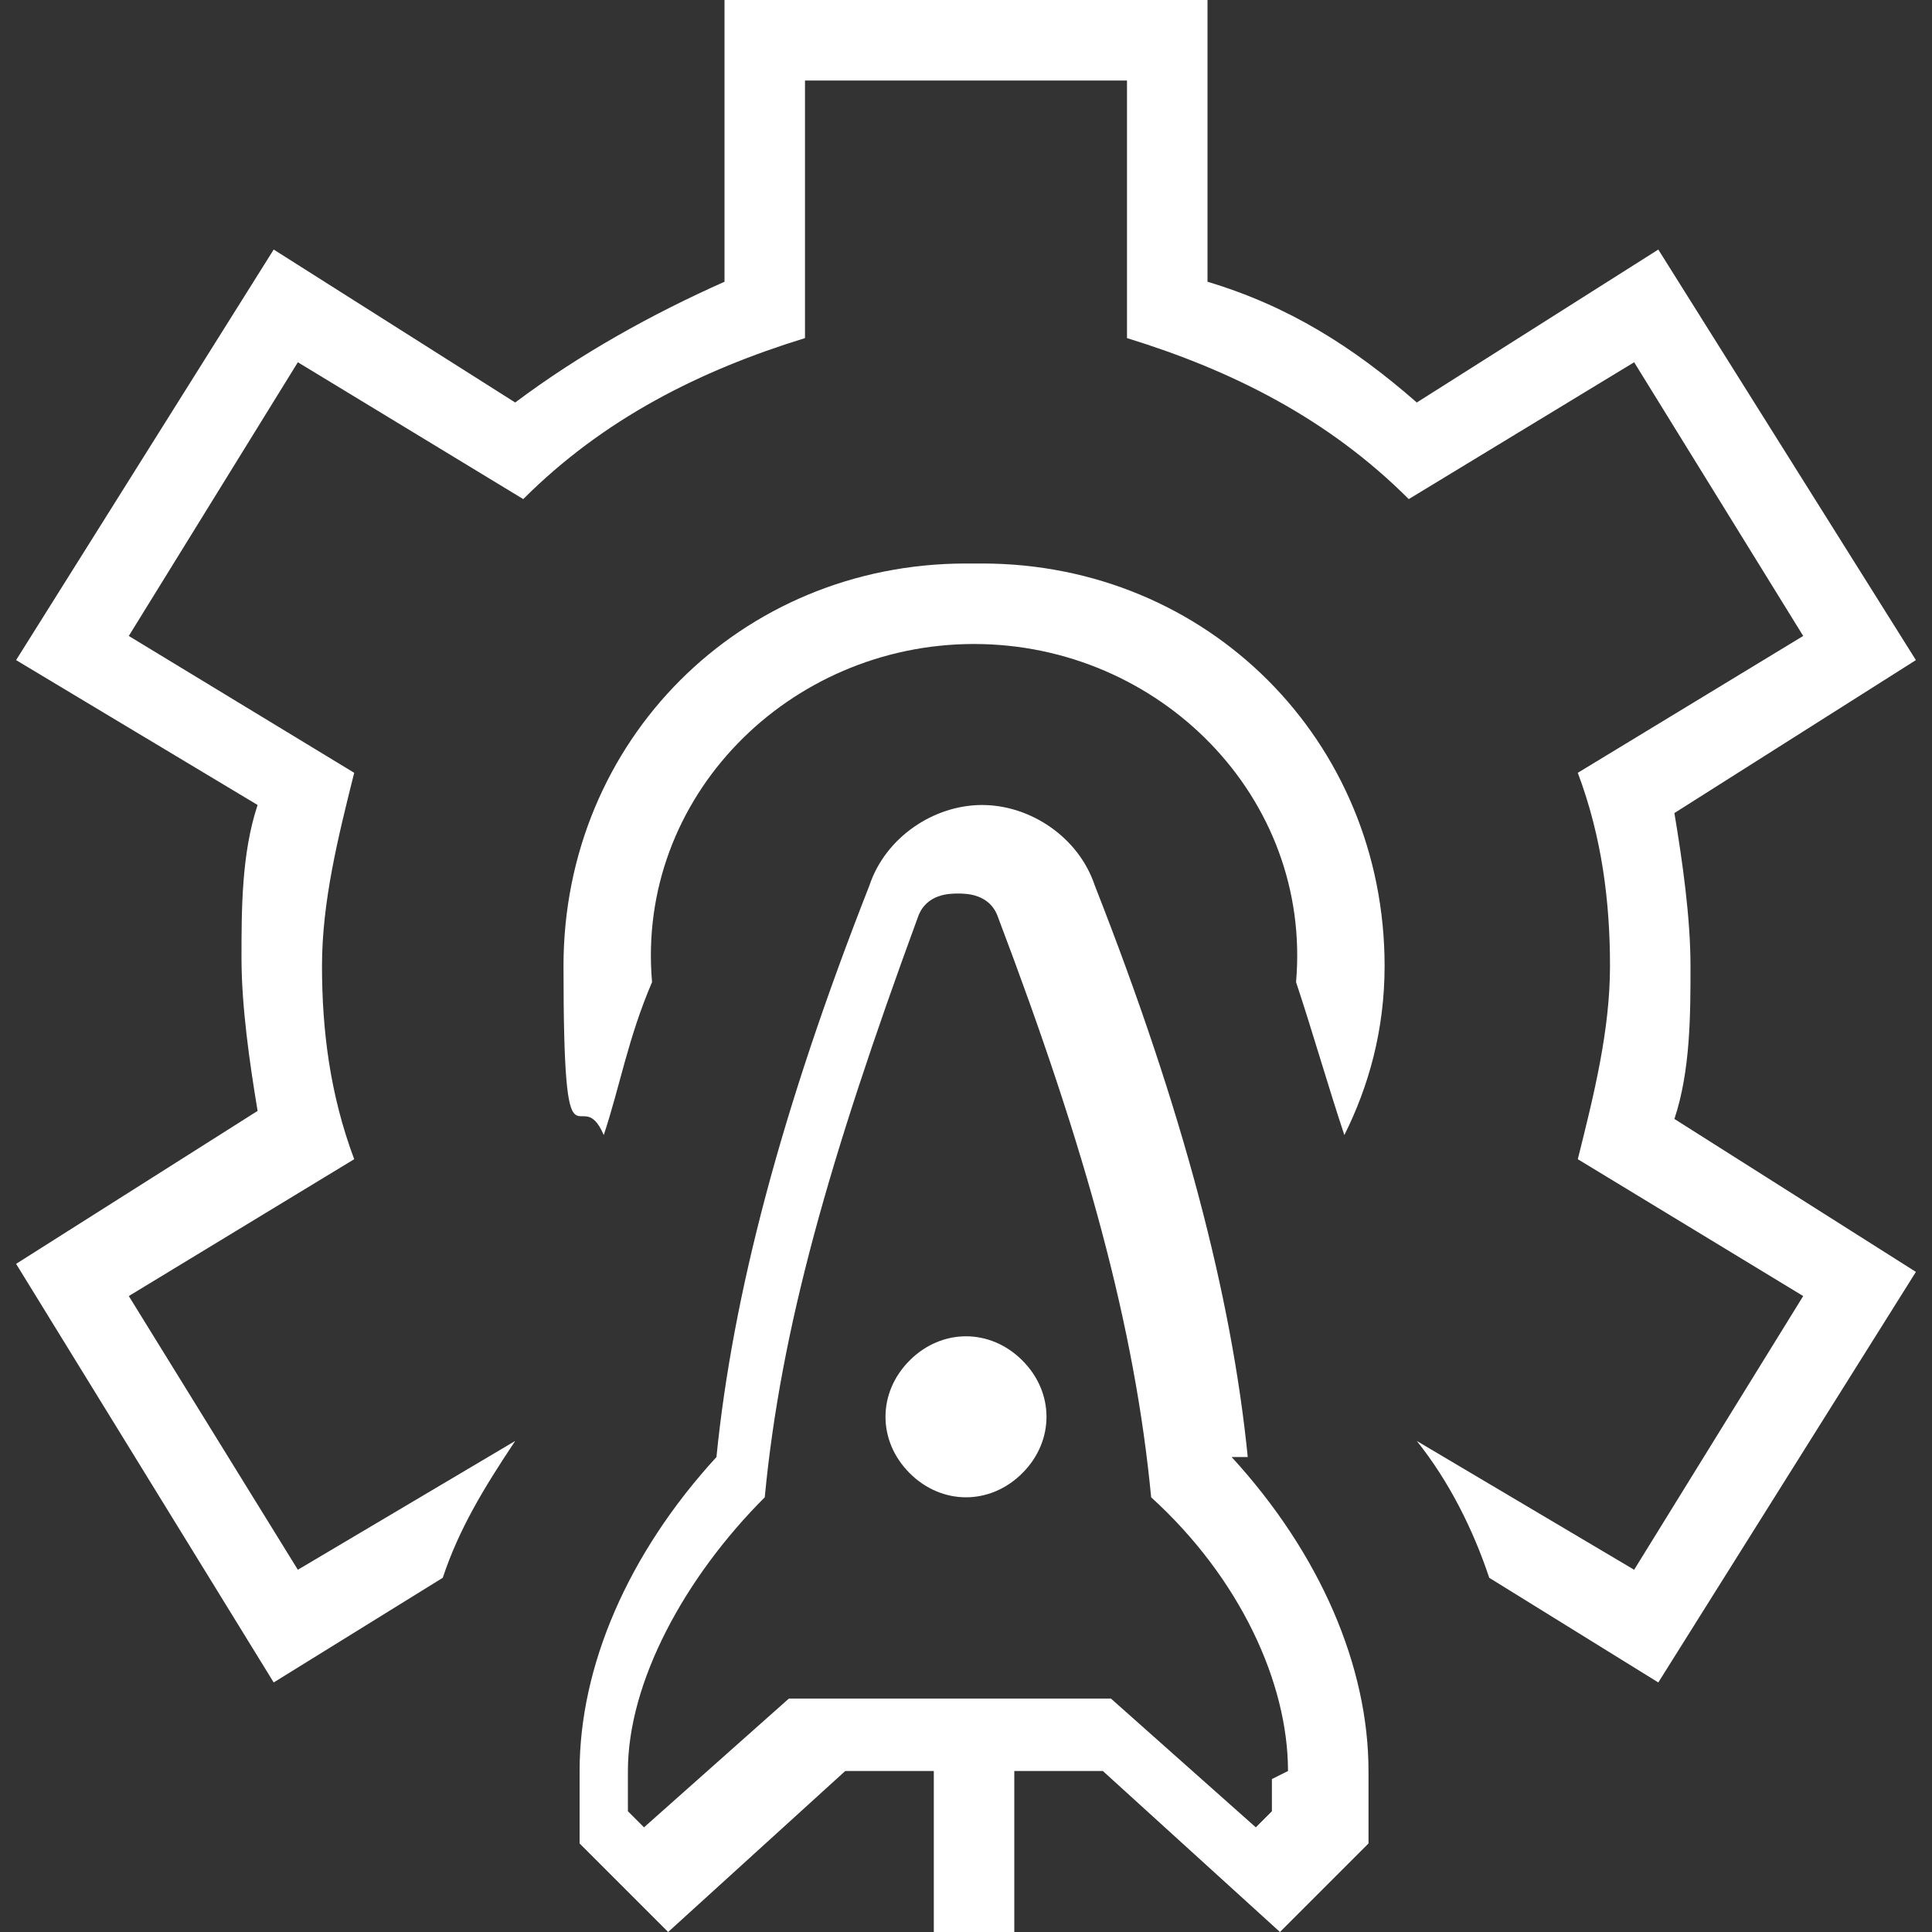 <?xml version="1.0" encoding="UTF-8"?>
<svg id="Layer_1" xmlns="http://www.w3.org/2000/svg" version="1.1" viewBox="0 0 24 24">
  <rect x="0" y="0" width="24" height="24" fill="#333333" stroke="none"/>
  <!-- Generator: Adobe Illustrator 29.8.2, SVG Export Plug-In . SVG Version: 2.1.1 Build 3)  -->
  <defs>
    <style>
      .st0 {
        fill: #fff;
      }
    </style>
  </defs>
  <path class="st0" d="M20.8,13.9l3,1.9-3.2,5.1-2.1-1.3c-.2-.6-.5-1.2-.9-1.7l2.7,1.6,2.1-3.4-2.8-1.7c.2-.8.4-1.6.4-2.4,0-.8-.1-1.6-.4-2.4l2.8-1.7-2.1-3.4-2.8,1.7c-1-1-2.2-1.6-3.5-2V1h-4v3.2c-1.3.4-2.5,1-3.5,2l-2.8-1.7-2.1,3.4,2.8,1.7c-.2.8-.4,1.6-.4,2.4,0,.8.1,1.6.4,2.4l-2.8,1.7,2.1,3.4,2.7-1.6c-.4.6-.7,1.1-.9,1.7l-2.1,1.3L.2,15.7l3-1.9c-.1-.6-.2-1.3-.2-1.9s0-1.3.2-1.9L.2,8.2,3.4,3.1l3,1.9c.8-.6,1.7-1.1,2.6-1.5V0h6v3.5c1,.3,1.8.8,2.6,1.5l3-1.9,3.2,5.1-3,1.9c.1.6.2,1.3.2,1.9s0,1.3-.2,1.9ZM11.3,16.9c-.4.4-.4,1,0,1.4s1,.4,1.4,0,.4-1,0-1.4-1-.4-1.4,0ZM15.3,18.1c1.1,1.2,1.7,2.6,1.7,3.9,0,.3,0,.6,0,.9l-1.1,1.1-2.2-2h-1.1v2h-1v-2h-1.1l-2.2,2-1.1-1.1c0-.3,0-.6,0-.9,0-1.3.6-2.7,1.7-3.9.2-2,.8-4.3,1.9-7.1.2-.6.8-1,1.4-1s1.2.4,1.4,1c1.1,2.8,1.7,5.1,1.9,7.1h0ZM16,22c0-1.1-.6-2.4-1.7-3.4-.2-2.1-.8-4.3-1.9-7.2-.1-.3-.4-.3-.5-.3s-.4,0-.5.3c-1.1,3-1.7,5.1-1.9,7.2-1,1-1.7,2.3-1.7,3.4,0,.1,0,.3,0,.5l.2.2,1.8-1.6h4l1.8,1.6.2-.2c0-.1,0-.3,0-.4h0ZM12,7c-2.8,0-5,2.2-5,5s.2,1.4.5,2.1c.2-.6.3-1.2.6-1.9-.2-2.3,1.7-4.2,4-4.2,2.3,0,4.2,1.9,4,4.2.2.6.4,1.3.6,1.9.3-.6.5-1.3.5-2.1,0-2.8-2.2-5-5-5h0Z"/>
</svg>